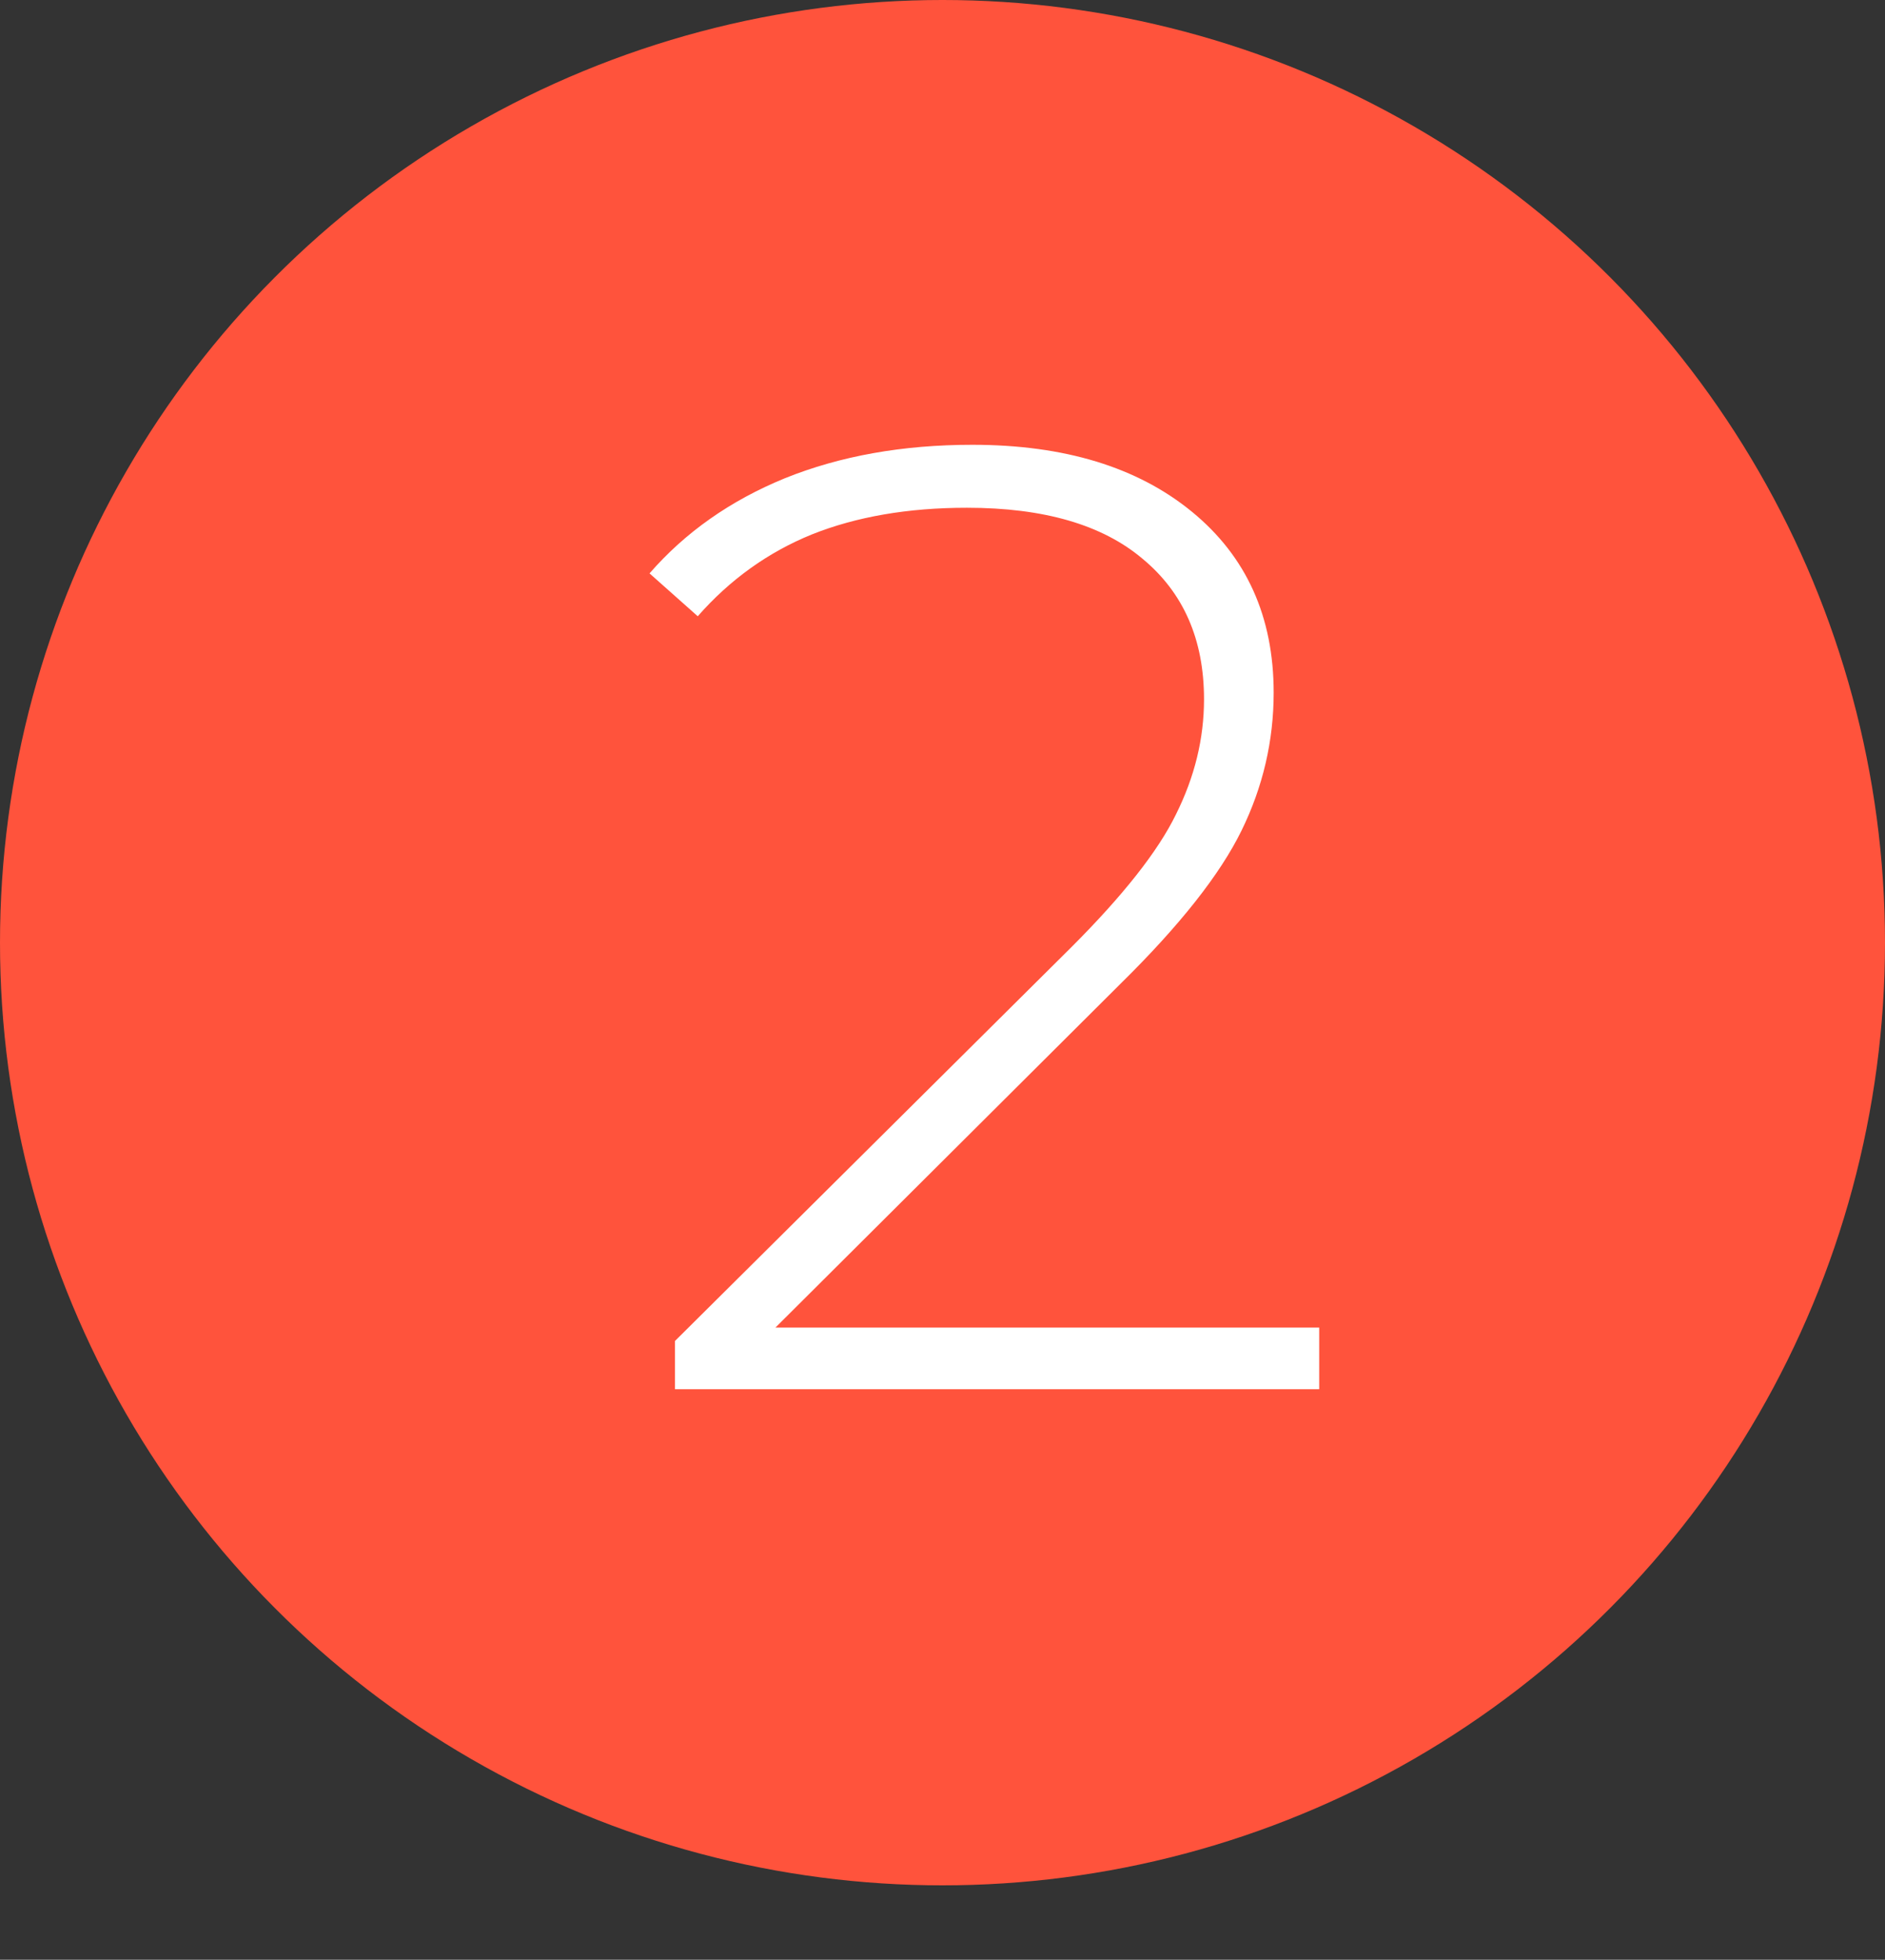 <svg width="76" height="79" viewBox="0 0 76 79" fill="none" xmlns="http://www.w3.org/2000/svg">
<rect x="0" y="0" width="76" height="79" fill="#333333" stroke="none"/>
<circle cx="38" cy="38" r="38" fill="#FF533C"/>
<path d="M53.188 53.516V56H27.214V54.056L43.198 38.18C45.286 36.092 46.69 34.31 47.41 32.834C48.166 31.322 48.544 29.774 48.544 28.19C48.544 25.778 47.716 23.888 46.06 22.52C44.44 21.152 42.082 20.468 38.986 20.468C36.61 20.468 34.522 20.828 32.722 21.548C30.958 22.268 29.428 23.366 28.132 24.842L26.188 23.114C27.628 21.458 29.446 20.18 31.642 19.28C33.874 18.38 36.394 17.93 39.202 17.93C42.91 17.93 45.862 18.83 48.058 20.63C50.254 22.43 51.352 24.86 51.352 27.92C51.352 29.864 50.92 31.718 50.056 33.482C49.192 35.246 47.572 37.298 45.196 39.638L31.264 53.516H53.188Z" fill="white"/>
</svg>
